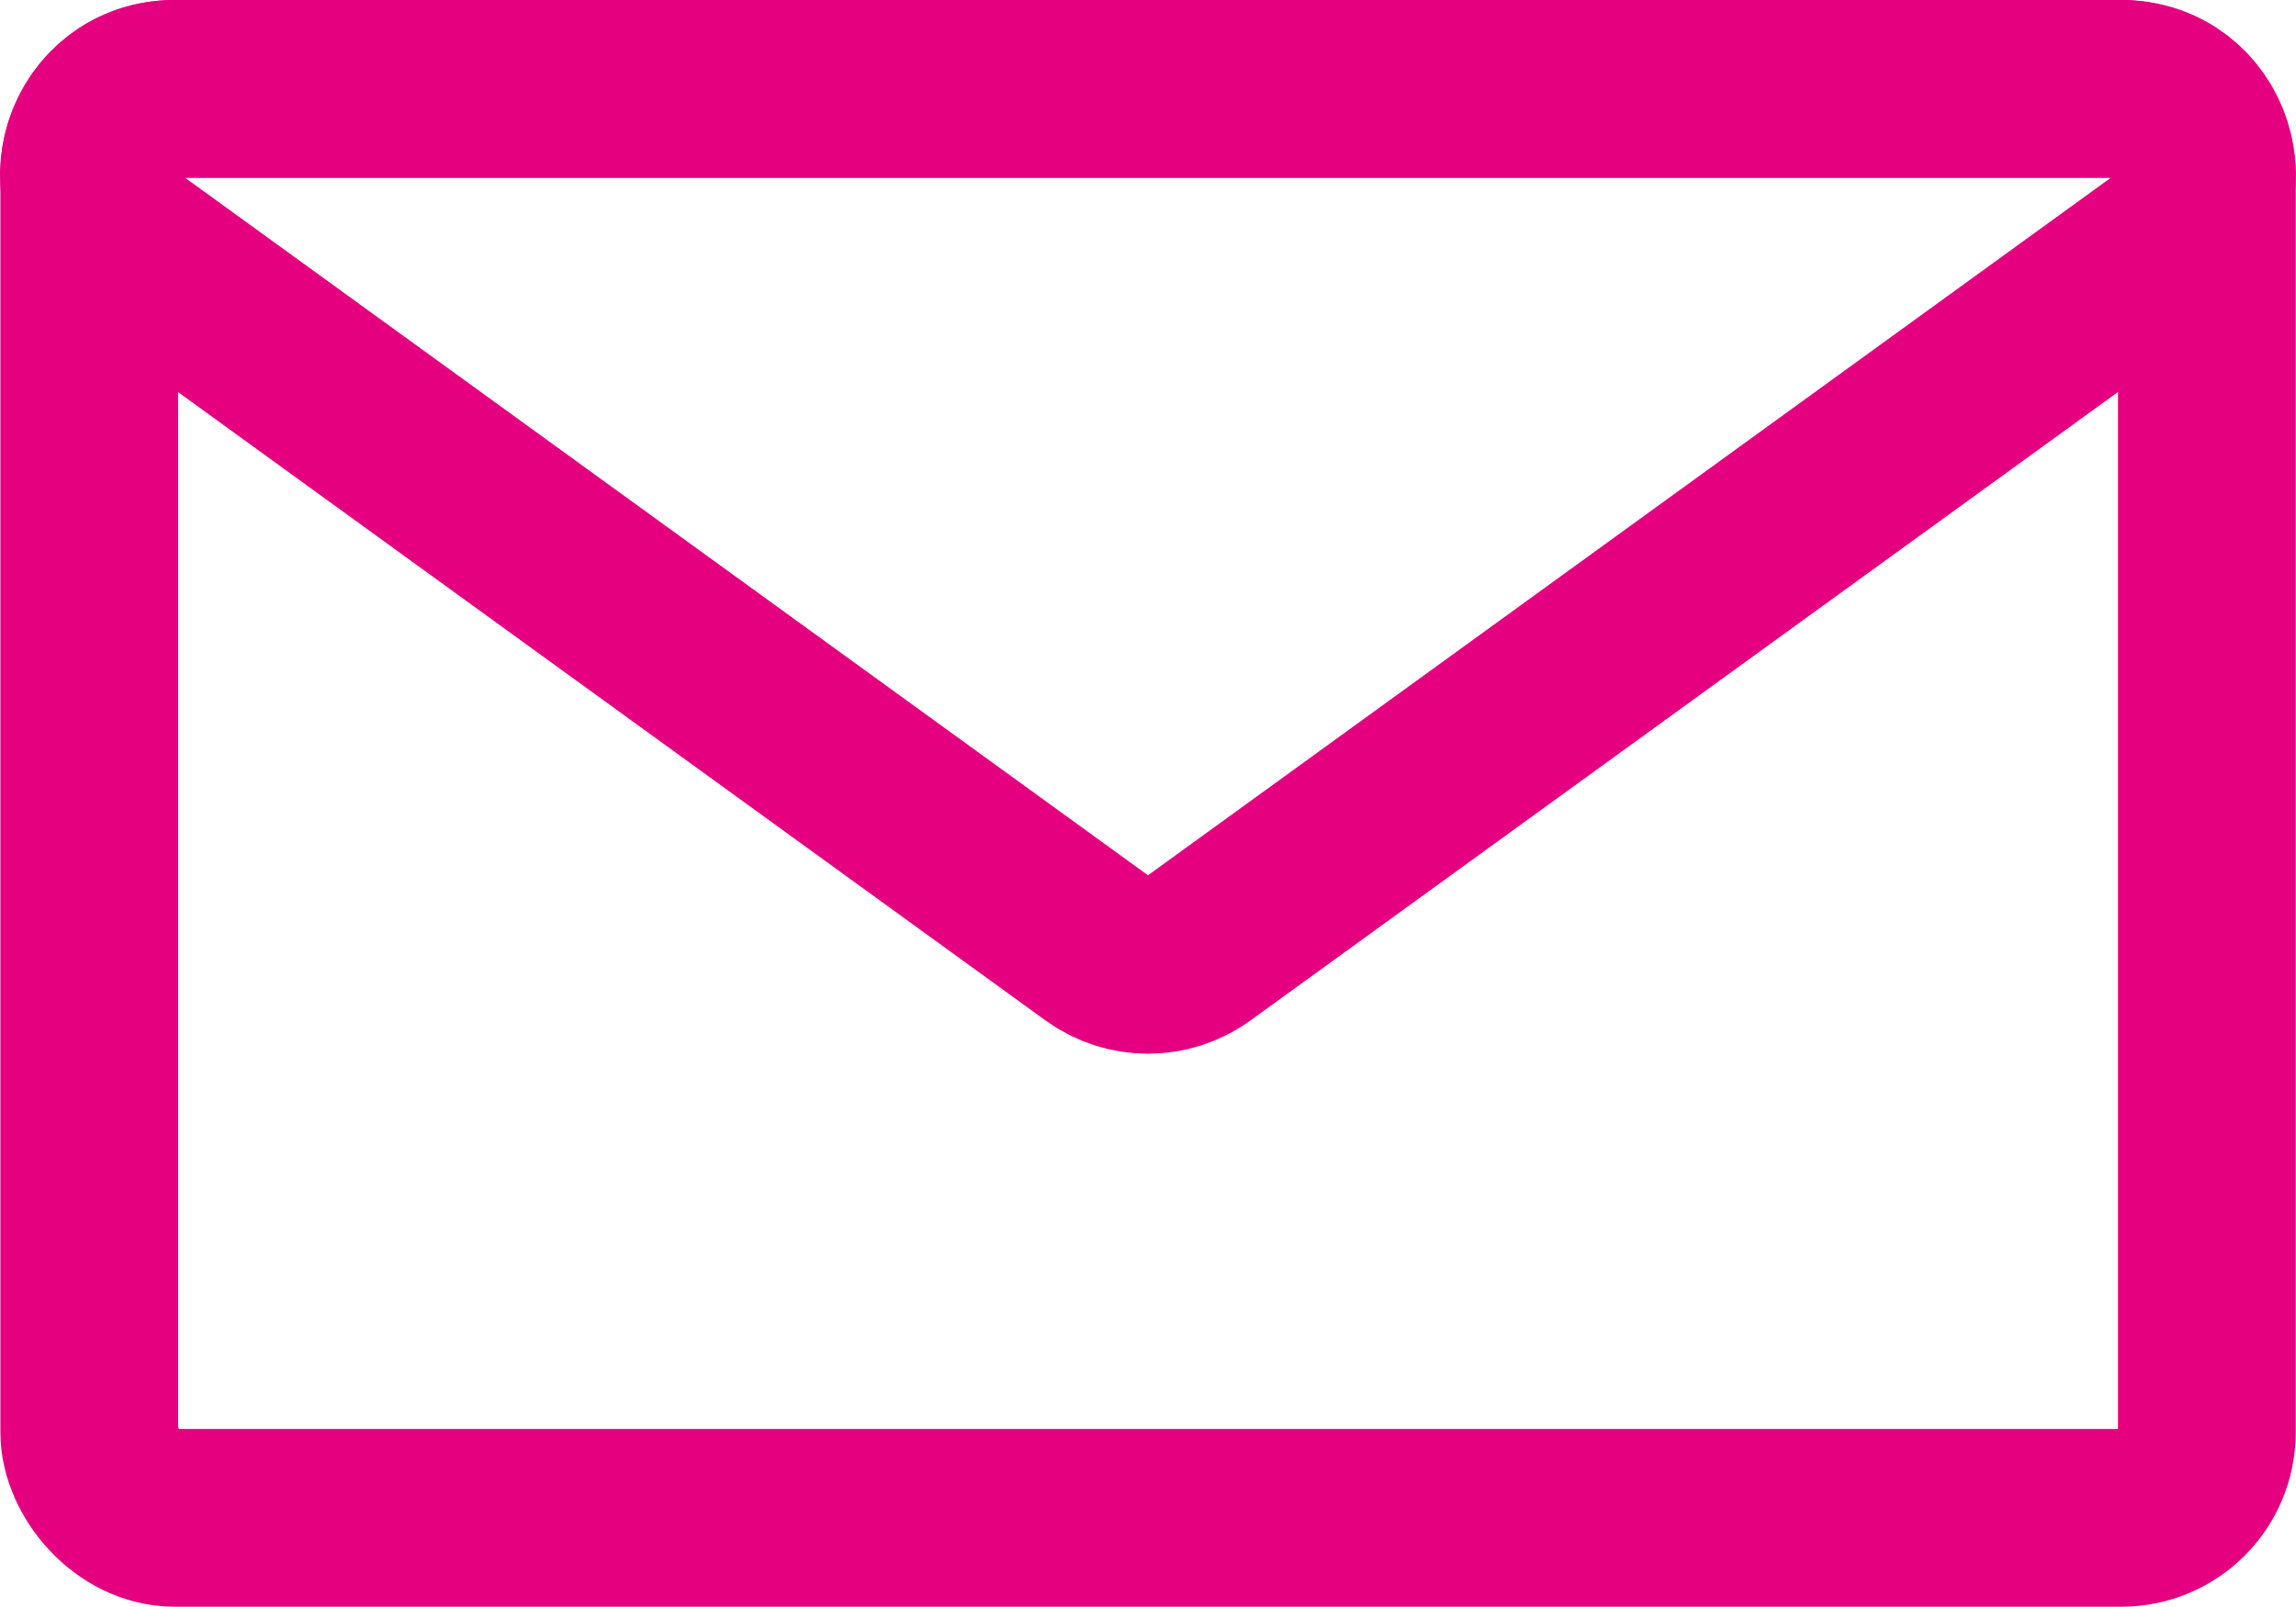<?xml version="1.0" encoding="UTF-8"?>
<svg id="_レイヤー_1" data-name="レイヤー_1" xmlns="http://www.w3.org/2000/svg" viewBox="0 0 232.56 162.76">
  <defs>
    <style>
      .cls-1 {
        stroke-linecap: round;
      }

      .cls-1, .cls-2 {
        fill: none;
        stroke: #e4007f;
        stroke-linejoin: round;
        stroke-width: 18px;
      }
    </style>
  </defs>
  <rect class="cls-2" x="9.04" y="9" width="214.49" height="144.76" rx="8.65" ry="8.65"/>
  <path class="cls-1" d="M121.36,96.1L219.96,24.66c6.79-4.92,3.31-15.66-5.08-15.66H17.67c-8.39,0-11.87,10.74-5.08,15.66l98.61,71.44c3.03,2.19,7.13,2.19,10.15,0Z"/>
</svg>